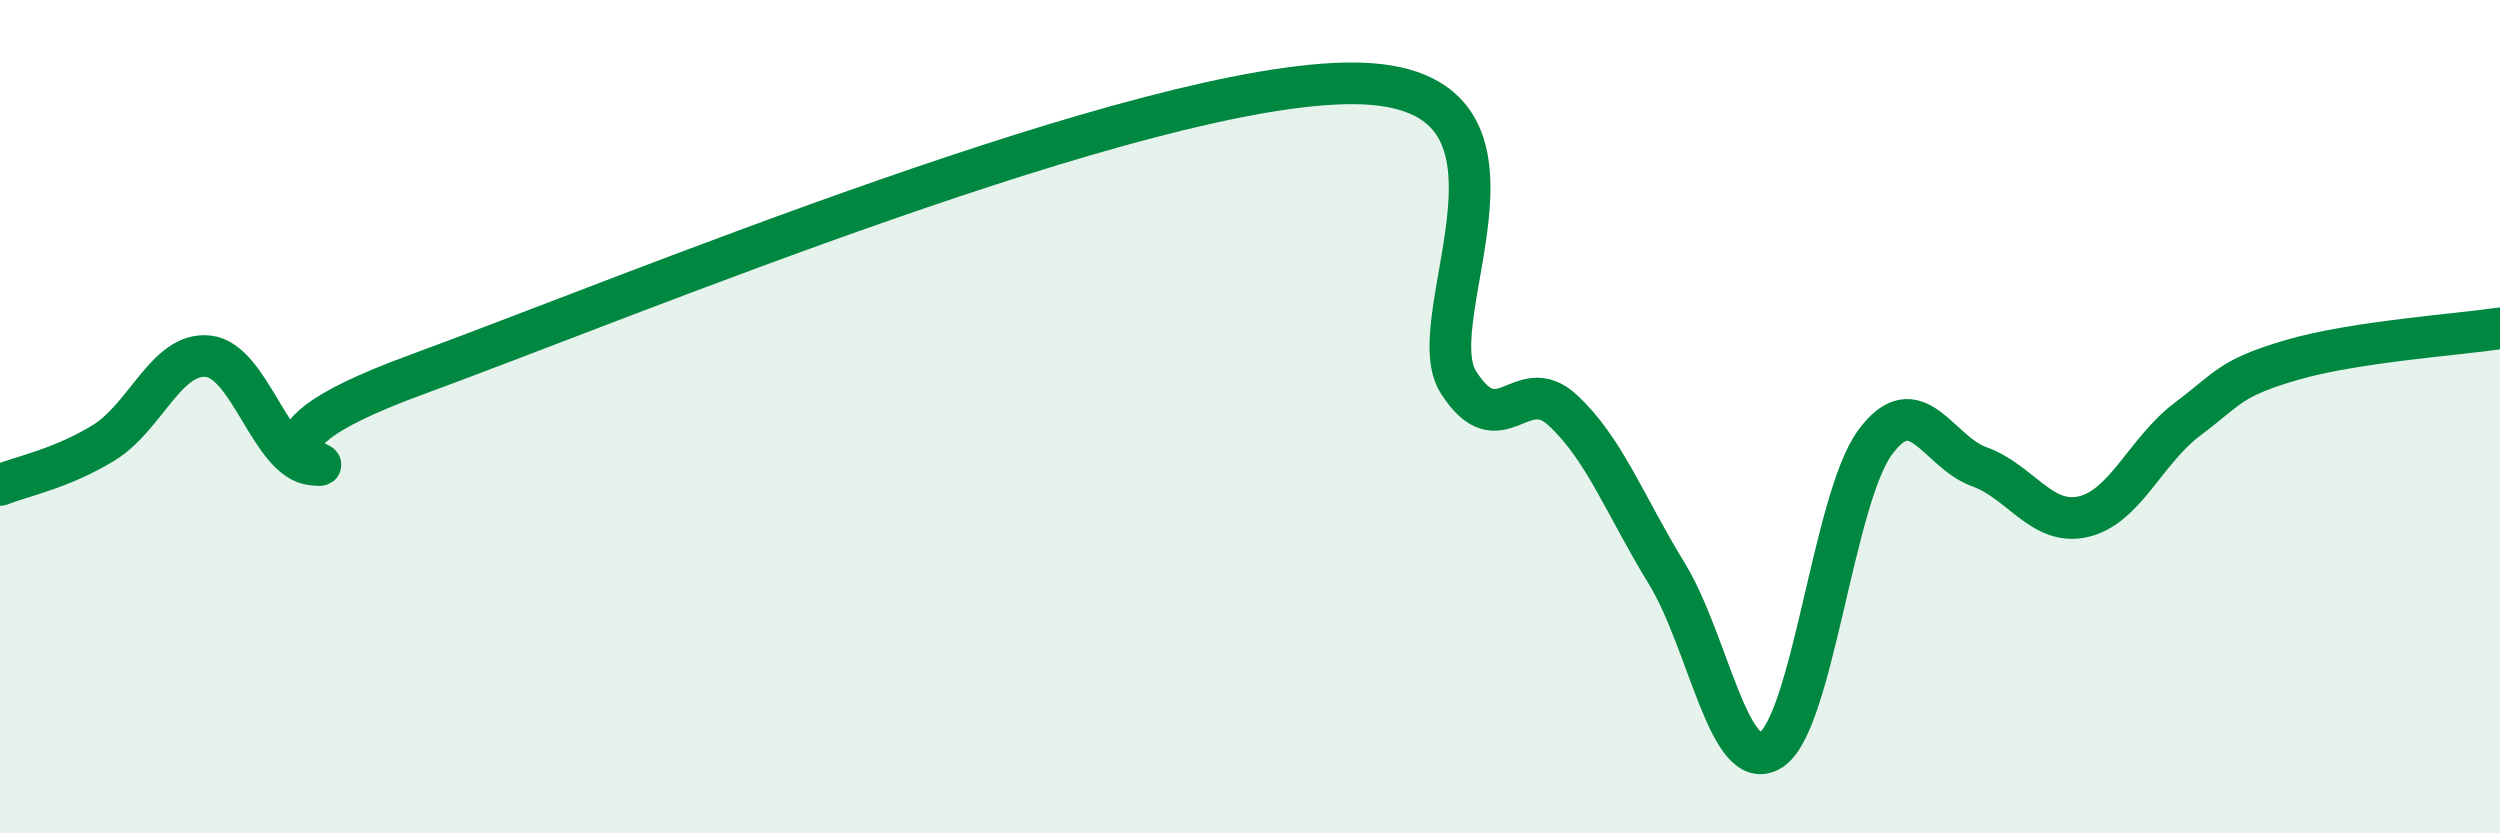 
    <svg width="60" height="20" viewBox="0 0 60 20" xmlns="http://www.w3.org/2000/svg">
      <path
        d="M 0,11.64 C 0.5,11.44 1.5,11.24 2.5,10.62 C 3.5,10 4,8.44 5,8.55 C 6,8.66 6.5,11.06 7.5,11.15 C 8.5,11.24 5,10.82 10,8.99 C 15,7.16 27.5,1.96 32.5,2 C 37.5,2.04 34,7.6 35,9.17 C 36,10.74 36.5,8.92 37.5,9.84 C 38.5,10.76 39,12.13 40,13.76 C 41,15.39 41.5,18.63 42.5,18 C 43.5,17.37 44,11.98 45,10.62 C 46,9.26 46.5,10.84 47.5,11.2 C 48.5,11.56 49,12.63 50,12.4 C 51,12.17 51.5,10.81 52.5,10.06 C 53.5,9.31 53.5,9.08 55,8.64 C 56.5,8.2 59,8.03 60,7.88L60 20L0 20Z"
        fill="#008740"
        opacity="0.1"
        stroke-linecap="round"
        stroke-linejoin="round"
      />
      <path
        d="M 0,11.64 C 0.5,11.44 1.5,11.24 2.5,10.62 C 3.5,10 4,8.44 5,8.55 C 6,8.66 6.5,11.06 7.5,11.15 C 8.5,11.24 5,10.82 10,8.99 C 15,7.16 27.5,1.96 32.5,2 C 37.5,2.04 34,7.6 35,9.17 C 36,10.74 36.5,8.92 37.5,9.84 C 38.5,10.76 39,12.13 40,13.76 C 41,15.39 41.5,18.63 42.5,18 C 43.5,17.37 44,11.98 45,10.62 C 46,9.26 46.5,10.84 47.5,11.2 C 48.5,11.56 49,12.63 50,12.4 C 51,12.17 51.5,10.81 52.5,10.06 C 53.5,9.31 53.5,9.08 55,8.64 C 56.5,8.2 59,8.03 60,7.88"
        stroke="#008740"
        stroke-width="1"
        fill="none"
        stroke-linecap="round"
        stroke-linejoin="round"
      />
    </svg>
  